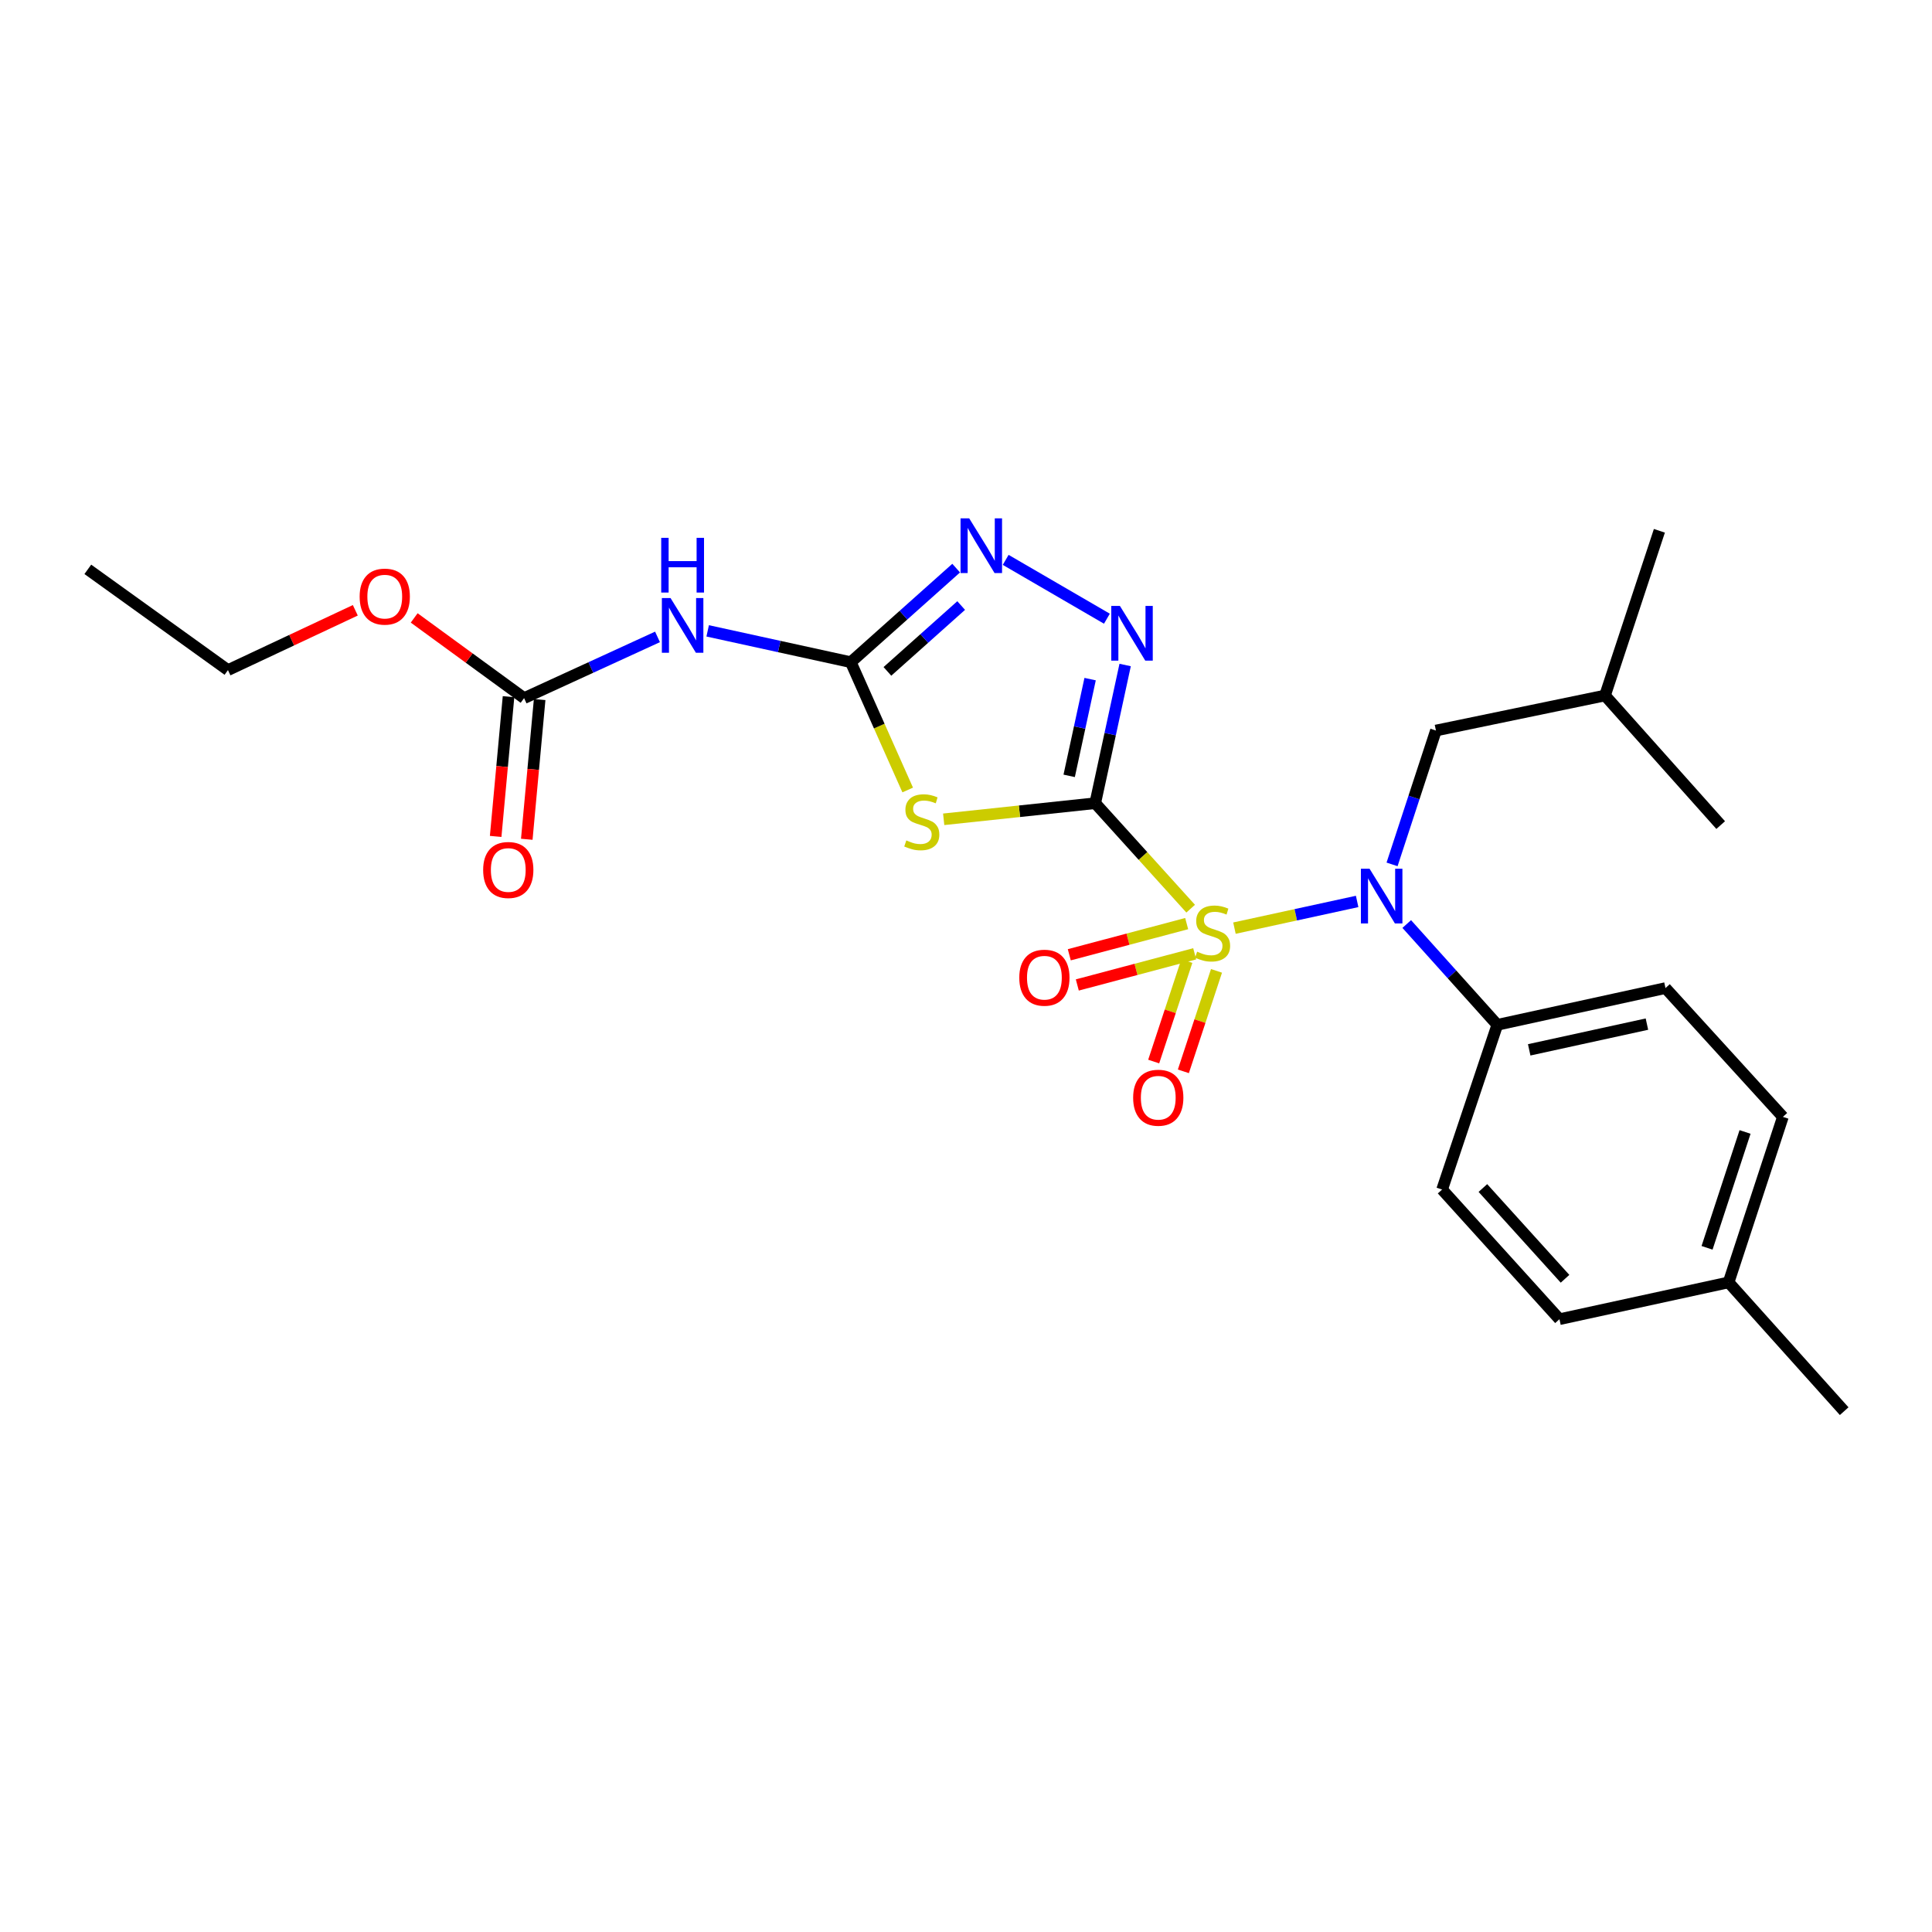<?xml version='1.0' encoding='iso-8859-1'?>
<svg version='1.1' baseProfile='full'
              xmlns='http://www.w3.org/2000/svg'
                      xmlns:rdkit='http://www.rdkit.org/xml'
                      xmlns:xlink='http://www.w3.org/1999/xlink'
                  xml:space='preserve'
width='1000px' height='1000px' viewBox='0 0 1000 1000'>
<!-- END OF HEADER -->
<rect style='opacity:1.0;fill:#FFFFFF;stroke:none' width='1000' height='1000' x='0' y='0'> </rect>
<path class='bond-0' d='M 616.286,470.327 L 591.587,443.03' style='fill:none;fill-rule:evenodd;stroke:#CCCC00;stroke-width:6px;stroke-linecap:butt;stroke-linejoin:miter;stroke-opacity:1' />
<path class='bond-0' d='M 591.587,443.03 L 566.887,415.733' style='fill:none;fill-rule:evenodd;stroke:#000000;stroke-width:6px;stroke-linecap:butt;stroke-linejoin:miter;stroke-opacity:1' />
<path class='bond-4' d='M 638.948,480.401 L 670.703,473.492' style='fill:none;fill-rule:evenodd;stroke:#CCCC00;stroke-width:6px;stroke-linecap:butt;stroke-linejoin:miter;stroke-opacity:1' />
<path class='bond-4' d='M 670.703,473.492 L 702.457,466.584' style='fill:none;fill-rule:evenodd;stroke:#0000FF;stroke-width:6px;stroke-linecap:butt;stroke-linejoin:miter;stroke-opacity:1' />
<path class='bond-8' d='M 614.222,478.055 L 583.842,486.121' style='fill:none;fill-rule:evenodd;stroke:#CCCC00;stroke-width:6px;stroke-linecap:butt;stroke-linejoin:miter;stroke-opacity:1' />
<path class='bond-8' d='M 583.842,486.121 L 553.462,494.186' style='fill:none;fill-rule:evenodd;stroke:#FF0000;stroke-width:6px;stroke-linecap:butt;stroke-linejoin:miter;stroke-opacity:1' />
<path class='bond-8' d='M 618.372,493.688 L 587.992,501.753' style='fill:none;fill-rule:evenodd;stroke:#CCCC00;stroke-width:6px;stroke-linecap:butt;stroke-linejoin:miter;stroke-opacity:1' />
<path class='bond-8' d='M 587.992,501.753 L 557.612,509.818' style='fill:none;fill-rule:evenodd;stroke:#FF0000;stroke-width:6px;stroke-linecap:butt;stroke-linejoin:miter;stroke-opacity:1' />
<path class='bond-9' d='M 614.301,497.454 L 605.725,523.453' style='fill:none;fill-rule:evenodd;stroke:#CCCC00;stroke-width:6px;stroke-linecap:butt;stroke-linejoin:miter;stroke-opacity:1' />
<path class='bond-9' d='M 605.725,523.453 L 597.149,549.453' style='fill:none;fill-rule:evenodd;stroke:#FF0000;stroke-width:6px;stroke-linecap:butt;stroke-linejoin:miter;stroke-opacity:1' />
<path class='bond-9' d='M 629.66,502.52 L 621.084,528.52' style='fill:none;fill-rule:evenodd;stroke:#CCCC00;stroke-width:6px;stroke-linecap:butt;stroke-linejoin:miter;stroke-opacity:1' />
<path class='bond-9' d='M 621.084,528.52 L 612.508,554.519' style='fill:none;fill-rule:evenodd;stroke:#FF0000;stroke-width:6px;stroke-linecap:butt;stroke-linejoin:miter;stroke-opacity:1' />
<path class='bond-1' d='M 566.887,415.733 L 527.669,419.902' style='fill:none;fill-rule:evenodd;stroke:#000000;stroke-width:6px;stroke-linecap:butt;stroke-linejoin:miter;stroke-opacity:1' />
<path class='bond-1' d='M 527.669,419.902 L 488.451,424.07' style='fill:none;fill-rule:evenodd;stroke:#CCCC00;stroke-width:6px;stroke-linecap:butt;stroke-linejoin:miter;stroke-opacity:1' />
<path class='bond-2' d='M 566.887,415.733 L 574.631,379.968' style='fill:none;fill-rule:evenodd;stroke:#000000;stroke-width:6px;stroke-linecap:butt;stroke-linejoin:miter;stroke-opacity:1' />
<path class='bond-2' d='M 574.631,379.968 L 582.375,344.202' style='fill:none;fill-rule:evenodd;stroke:#0000FF;stroke-width:6px;stroke-linecap:butt;stroke-linejoin:miter;stroke-opacity:1' />
<path class='bond-2' d='M 553.403,401.581 L 558.824,376.545' style='fill:none;fill-rule:evenodd;stroke:#000000;stroke-width:6px;stroke-linecap:butt;stroke-linejoin:miter;stroke-opacity:1' />
<path class='bond-2' d='M 558.824,376.545 L 564.244,351.509' style='fill:none;fill-rule:evenodd;stroke:#0000FF;stroke-width:6px;stroke-linecap:butt;stroke-linejoin:miter;stroke-opacity:1' />
<path class='bond-3' d='M 469.823,408.897 L 455.098,375.821' style='fill:none;fill-rule:evenodd;stroke:#CCCC00;stroke-width:6px;stroke-linecap:butt;stroke-linejoin:miter;stroke-opacity:1' />
<path class='bond-3' d='M 455.098,375.821 L 440.373,342.744' style='fill:none;fill-rule:evenodd;stroke:#000000;stroke-width:6px;stroke-linecap:butt;stroke-linejoin:miter;stroke-opacity:1' />
<path class='bond-5' d='M 572.932,320.24 L 520.536,289.787' style='fill:none;fill-rule:evenodd;stroke:#0000FF;stroke-width:6px;stroke-linecap:butt;stroke-linejoin:miter;stroke-opacity:1' />
<path class='bond-6' d='M 440.373,342.744 L 403.331,334.639' style='fill:none;fill-rule:evenodd;stroke:#000000;stroke-width:6px;stroke-linecap:butt;stroke-linejoin:miter;stroke-opacity:1' />
<path class='bond-6' d='M 403.331,334.639 L 366.29,326.533' style='fill:none;fill-rule:evenodd;stroke:#0000FF;stroke-width:6px;stroke-linecap:butt;stroke-linejoin:miter;stroke-opacity:1' />
<path class='bond-25' d='M 440.373,342.744 L 467.643,318.402' style='fill:none;fill-rule:evenodd;stroke:#000000;stroke-width:6px;stroke-linecap:butt;stroke-linejoin:miter;stroke-opacity:1' />
<path class='bond-25' d='M 467.643,318.402 L 494.913,294.06' style='fill:none;fill-rule:evenodd;stroke:#0000FF;stroke-width:6px;stroke-linecap:butt;stroke-linejoin:miter;stroke-opacity:1' />
<path class='bond-25' d='M 459.324,347.508 L 478.413,330.468' style='fill:none;fill-rule:evenodd;stroke:#000000;stroke-width:6px;stroke-linecap:butt;stroke-linejoin:miter;stroke-opacity:1' />
<path class='bond-25' d='M 478.413,330.468 L 497.502,313.428' style='fill:none;fill-rule:evenodd;stroke:#0000FF;stroke-width:6px;stroke-linecap:butt;stroke-linejoin:miter;stroke-opacity:1' />
<path class='bond-10' d='M 728.126,478.271 L 751.562,504.361' style='fill:none;fill-rule:evenodd;stroke:#0000FF;stroke-width:6px;stroke-linecap:butt;stroke-linejoin:miter;stroke-opacity:1' />
<path class='bond-10' d='M 751.562,504.361 L 774.999,530.45' style='fill:none;fill-rule:evenodd;stroke:#000000;stroke-width:6px;stroke-linecap:butt;stroke-linejoin:miter;stroke-opacity:1' />
<path class='bond-11' d='M 720.527,447.408 L 731.881,412.764' style='fill:none;fill-rule:evenodd;stroke:#0000FF;stroke-width:6px;stroke-linecap:butt;stroke-linejoin:miter;stroke-opacity:1' />
<path class='bond-11' d='M 731.881,412.764 L 743.235,378.12' style='fill:none;fill-rule:evenodd;stroke:#000000;stroke-width:6px;stroke-linecap:butt;stroke-linejoin:miter;stroke-opacity:1' />
<path class='bond-7' d='M 340.325,329.659 L 305.796,345.502' style='fill:none;fill-rule:evenodd;stroke:#0000FF;stroke-width:6px;stroke-linecap:butt;stroke-linejoin:miter;stroke-opacity:1' />
<path class='bond-7' d='M 305.796,345.502 L 271.267,361.344' style='fill:none;fill-rule:evenodd;stroke:#000000;stroke-width:6px;stroke-linecap:butt;stroke-linejoin:miter;stroke-opacity:1' />
<path class='bond-12' d='M 263.214,360.603 L 259.884,396.764' style='fill:none;fill-rule:evenodd;stroke:#000000;stroke-width:6px;stroke-linecap:butt;stroke-linejoin:miter;stroke-opacity:1' />
<path class='bond-12' d='M 259.884,396.764 L 256.553,432.926' style='fill:none;fill-rule:evenodd;stroke:#FF0000;stroke-width:6px;stroke-linecap:butt;stroke-linejoin:miter;stroke-opacity:1' />
<path class='bond-12' d='M 279.32,362.086 L 275.989,398.248' style='fill:none;fill-rule:evenodd;stroke:#000000;stroke-width:6px;stroke-linecap:butt;stroke-linejoin:miter;stroke-opacity:1' />
<path class='bond-12' d='M 275.989,398.248 L 272.659,434.41' style='fill:none;fill-rule:evenodd;stroke:#FF0000;stroke-width:6px;stroke-linecap:butt;stroke-linejoin:miter;stroke-opacity:1' />
<path class='bond-15' d='M 271.267,361.344 L 242.825,340.592' style='fill:none;fill-rule:evenodd;stroke:#000000;stroke-width:6px;stroke-linecap:butt;stroke-linejoin:miter;stroke-opacity:1' />
<path class='bond-15' d='M 242.825,340.592 L 214.382,319.839' style='fill:none;fill-rule:evenodd;stroke:#FF0000;stroke-width:6px;stroke-linecap:butt;stroke-linejoin:miter;stroke-opacity:1' />
<path class='bond-13' d='M 774.999,530.45 L 862.05,511.428' style='fill:none;fill-rule:evenodd;stroke:#000000;stroke-width:6px;stroke-linecap:butt;stroke-linejoin:miter;stroke-opacity:1' />
<path class='bond-13' d='M 791.509,543.397 L 852.445,530.082' style='fill:none;fill-rule:evenodd;stroke:#000000;stroke-width:6px;stroke-linecap:butt;stroke-linejoin:miter;stroke-opacity:1' />
<path class='bond-14' d='M 774.999,530.45 L 746.434,615.704' style='fill:none;fill-rule:evenodd;stroke:#000000;stroke-width:6px;stroke-linecap:butt;stroke-linejoin:miter;stroke-opacity:1' />
<path class='bond-19' d='M 743.235,378.12 L 830.753,359.987' style='fill:none;fill-rule:evenodd;stroke:#000000;stroke-width:6px;stroke-linecap:butt;stroke-linejoin:miter;stroke-opacity:1' />
<path class='bond-16' d='M 862.05,511.428 L 922.818,578.091' style='fill:none;fill-rule:evenodd;stroke:#000000;stroke-width:6px;stroke-linecap:butt;stroke-linejoin:miter;stroke-opacity:1' />
<path class='bond-17' d='M 746.434,615.704 L 807.176,682.816' style='fill:none;fill-rule:evenodd;stroke:#000000;stroke-width:6px;stroke-linecap:butt;stroke-linejoin:miter;stroke-opacity:1' />
<path class='bond-17' d='M 767.537,614.917 L 810.056,661.896' style='fill:none;fill-rule:evenodd;stroke:#000000;stroke-width:6px;stroke-linecap:butt;stroke-linejoin:miter;stroke-opacity:1' />
<path class='bond-20' d='M 183.909,315.884 L 150.951,331.363' style='fill:none;fill-rule:evenodd;stroke:#FF0000;stroke-width:6px;stroke-linecap:butt;stroke-linejoin:miter;stroke-opacity:1' />
<path class='bond-20' d='M 150.951,331.363 L 117.994,346.842' style='fill:none;fill-rule:evenodd;stroke:#000000;stroke-width:6px;stroke-linecap:butt;stroke-linejoin:miter;stroke-opacity:1' />
<path class='bond-26' d='M 922.818,578.091 L 894.721,663.758' style='fill:none;fill-rule:evenodd;stroke:#000000;stroke-width:6px;stroke-linecap:butt;stroke-linejoin:miter;stroke-opacity:1' />
<path class='bond-26' d='M 903.235,585.9 L 883.567,645.867' style='fill:none;fill-rule:evenodd;stroke:#000000;stroke-width:6px;stroke-linecap:butt;stroke-linejoin:miter;stroke-opacity:1' />
<path class='bond-18' d='M 807.176,682.816 L 894.721,663.758' style='fill:none;fill-rule:evenodd;stroke:#000000;stroke-width:6px;stroke-linecap:butt;stroke-linejoin:miter;stroke-opacity:1' />
<path class='bond-21' d='M 894.721,663.758 L 954.545,730.42' style='fill:none;fill-rule:evenodd;stroke:#000000;stroke-width:6px;stroke-linecap:butt;stroke-linejoin:miter;stroke-opacity:1' />
<path class='bond-22' d='M 830.753,359.987 L 858.896,274.734' style='fill:none;fill-rule:evenodd;stroke:#000000;stroke-width:6px;stroke-linecap:butt;stroke-linejoin:miter;stroke-opacity:1' />
<path class='bond-23' d='M 830.753,359.987 L 890.623,427.064' style='fill:none;fill-rule:evenodd;stroke:#000000;stroke-width:6px;stroke-linecap:butt;stroke-linejoin:miter;stroke-opacity:1' />
<path class='bond-24' d='M 117.994,346.842 L 45.455,294.69' style='fill:none;fill-rule:evenodd;stroke:#000000;stroke-width:6px;stroke-linecap:butt;stroke-linejoin:miter;stroke-opacity:1' />
<path  class='atom-0' d='M 619.629 492.583
Q 619.949 492.703, 621.269 493.263
Q 622.589 493.823, 624.029 494.183
Q 625.509 494.503, 626.949 494.503
Q 629.629 494.503, 631.189 493.223
Q 632.749 491.903, 632.749 489.623
Q 632.749 488.063, 631.949 487.103
Q 631.189 486.143, 629.989 485.623
Q 628.789 485.103, 626.789 484.503
Q 624.269 483.743, 622.749 483.023
Q 621.269 482.303, 620.189 480.783
Q 619.149 479.263, 619.149 476.703
Q 619.149 473.143, 621.549 470.943
Q 623.989 468.743, 628.789 468.743
Q 632.069 468.743, 635.789 470.303
L 634.869 473.383
Q 631.469 471.983, 628.909 471.983
Q 626.149 471.983, 624.629 473.143
Q 623.109 474.263, 623.149 476.223
Q 623.149 477.743, 623.909 478.663
Q 624.709 479.583, 625.829 480.103
Q 626.989 480.623, 628.909 481.223
Q 631.469 482.023, 632.989 482.823
Q 634.509 483.623, 635.589 485.263
Q 636.709 486.863, 636.709 489.623
Q 636.709 493.543, 634.069 495.663
Q 631.469 497.743, 627.109 497.743
Q 624.589 497.743, 622.669 497.183
Q 620.789 496.663, 618.549 495.743
L 619.629 492.583
' fill='#CCCC00'/>
<path  class='atom-2' d='M 469.114 434.996
Q 469.434 435.116, 470.754 435.676
Q 472.074 436.236, 473.514 436.596
Q 474.994 436.916, 476.434 436.916
Q 479.114 436.916, 480.674 435.636
Q 482.234 434.316, 482.234 432.036
Q 482.234 430.476, 481.434 429.516
Q 480.674 428.556, 479.474 428.036
Q 478.274 427.516, 476.274 426.916
Q 473.754 426.156, 472.234 425.436
Q 470.754 424.716, 469.674 423.196
Q 468.634 421.676, 468.634 419.116
Q 468.634 415.556, 471.034 413.356
Q 473.474 411.156, 478.274 411.156
Q 481.554 411.156, 485.274 412.716
L 484.354 415.796
Q 480.954 414.396, 478.394 414.396
Q 475.634 414.396, 474.114 415.556
Q 472.594 416.676, 472.634 418.636
Q 472.634 420.156, 473.394 421.076
Q 474.194 421.996, 475.314 422.516
Q 476.474 423.036, 478.394 423.636
Q 480.954 424.436, 482.474 425.236
Q 483.994 426.036, 485.074 427.676
Q 486.194 429.276, 486.194 432.036
Q 486.194 435.956, 483.554 438.076
Q 480.954 440.156, 476.594 440.156
Q 474.074 440.156, 472.154 439.596
Q 470.274 439.076, 468.034 438.156
L 469.114 434.996
' fill='#CCCC00'/>
<path  class='atom-3' d='M 579.668 313.633
L 588.948 328.633
Q 589.868 330.113, 591.348 332.793
Q 592.828 335.473, 592.908 335.633
L 592.908 313.633
L 596.668 313.633
L 596.668 341.953
L 592.788 341.953
L 582.828 325.553
Q 581.668 323.633, 580.428 321.433
Q 579.228 319.233, 578.868 318.553
L 578.868 341.953
L 575.188 341.953
L 575.188 313.633
L 579.668 313.633
' fill='#0000FF'/>
<path  class='atom-5' d='M 708.887 449.663
L 718.167 464.663
Q 719.087 466.143, 720.567 468.823
Q 722.047 471.503, 722.127 471.663
L 722.127 449.663
L 725.887 449.663
L 725.887 477.983
L 722.007 477.983
L 712.047 461.583
Q 710.887 459.663, 709.647 457.463
Q 708.447 455.263, 708.087 454.583
L 708.087 477.983
L 704.407 477.983
L 704.407 449.663
L 708.887 449.663
' fill='#0000FF'/>
<path  class='atom-6' d='M 501.656 268.292
L 510.936 283.292
Q 511.856 284.772, 513.336 287.452
Q 514.816 290.132, 514.896 290.292
L 514.896 268.292
L 518.656 268.292
L 518.656 296.612
L 514.776 296.612
L 504.816 280.212
Q 503.656 278.292, 502.416 276.092
Q 501.216 273.892, 500.856 273.212
L 500.856 296.612
L 497.176 296.612
L 497.176 268.292
L 501.656 268.292
' fill='#0000FF'/>
<path  class='atom-7' d='M 347.062 309.535
L 356.342 324.535
Q 357.262 326.015, 358.742 328.695
Q 360.222 331.375, 360.302 331.535
L 360.302 309.535
L 364.062 309.535
L 364.062 337.855
L 360.182 337.855
L 350.222 321.455
Q 349.062 319.535, 347.822 317.335
Q 346.622 315.135, 346.262 314.455
L 346.262 337.855
L 342.582 337.855
L 342.582 309.535
L 347.062 309.535
' fill='#0000FF'/>
<path  class='atom-7' d='M 342.242 278.383
L 346.082 278.383
L 346.082 290.423
L 360.562 290.423
L 360.562 278.383
L 364.402 278.383
L 364.402 306.703
L 360.562 306.703
L 360.562 293.623
L 346.082 293.623
L 346.082 306.703
L 342.242 306.703
L 342.242 278.383
' fill='#0000FF'/>
<path  class='atom-9' d='M 527.578 506.054
Q 527.578 499.254, 530.938 495.454
Q 534.298 491.654, 540.578 491.654
Q 546.858 491.654, 550.218 495.454
Q 553.578 499.254, 553.578 506.054
Q 553.578 512.934, 550.178 516.854
Q 546.778 520.734, 540.578 520.734
Q 534.338 520.734, 530.938 516.854
Q 527.578 512.974, 527.578 506.054
M 540.578 517.534
Q 544.898 517.534, 547.218 514.654
Q 549.578 511.734, 549.578 506.054
Q 549.578 500.494, 547.218 497.694
Q 544.898 494.854, 540.578 494.854
Q 536.258 494.854, 533.898 497.654
Q 531.578 500.454, 531.578 506.054
Q 531.578 511.774, 533.898 514.654
Q 536.258 517.534, 540.578 517.534
' fill='#FF0000'/>
<path  class='atom-10' d='M 586.514 568.179
Q 586.514 561.379, 589.874 557.579
Q 593.234 553.779, 599.514 553.779
Q 605.794 553.779, 609.154 557.579
Q 612.514 561.379, 612.514 568.179
Q 612.514 575.059, 609.114 578.979
Q 605.714 582.859, 599.514 582.859
Q 593.274 582.859, 589.874 578.979
Q 586.514 575.099, 586.514 568.179
M 599.514 579.659
Q 603.834 579.659, 606.154 576.779
Q 608.514 573.859, 608.514 568.179
Q 608.514 562.619, 606.154 559.819
Q 603.834 556.979, 599.514 556.979
Q 595.194 556.979, 592.834 559.779
Q 590.514 562.579, 590.514 568.179
Q 590.514 573.899, 592.834 576.779
Q 595.194 579.659, 599.514 579.659
' fill='#FF0000'/>
<path  class='atom-13' d='M 250.081 450.299
Q 250.081 443.499, 253.441 439.699
Q 256.801 435.899, 263.081 435.899
Q 269.361 435.899, 272.721 439.699
Q 276.081 443.499, 276.081 450.299
Q 276.081 457.179, 272.681 461.099
Q 269.281 464.979, 263.081 464.979
Q 256.841 464.979, 253.441 461.099
Q 250.081 457.219, 250.081 450.299
M 263.081 461.779
Q 267.401 461.779, 269.721 458.899
Q 272.081 455.979, 272.081 450.299
Q 272.081 444.739, 269.721 441.939
Q 267.401 439.099, 263.081 439.099
Q 258.761 439.099, 256.401 441.899
Q 254.081 444.699, 254.081 450.299
Q 254.081 456.019, 256.401 458.899
Q 258.761 461.779, 263.081 461.779
' fill='#FF0000'/>
<path  class='atom-16' d='M 186.15 308.806
Q 186.15 302.006, 189.51 298.206
Q 192.87 294.406, 199.15 294.406
Q 205.43 294.406, 208.79 298.206
Q 212.15 302.006, 212.15 308.806
Q 212.15 315.686, 208.75 319.606
Q 205.35 323.486, 199.15 323.486
Q 192.91 323.486, 189.51 319.606
Q 186.15 315.726, 186.15 308.806
M 199.15 320.286
Q 203.47 320.286, 205.79 317.406
Q 208.15 314.486, 208.15 308.806
Q 208.15 303.246, 205.79 300.446
Q 203.47 297.606, 199.15 297.606
Q 194.83 297.606, 192.47 300.406
Q 190.15 303.206, 190.15 308.806
Q 190.15 314.526, 192.47 317.406
Q 194.83 320.286, 199.15 320.286
' fill='#FF0000'/>
</svg>
